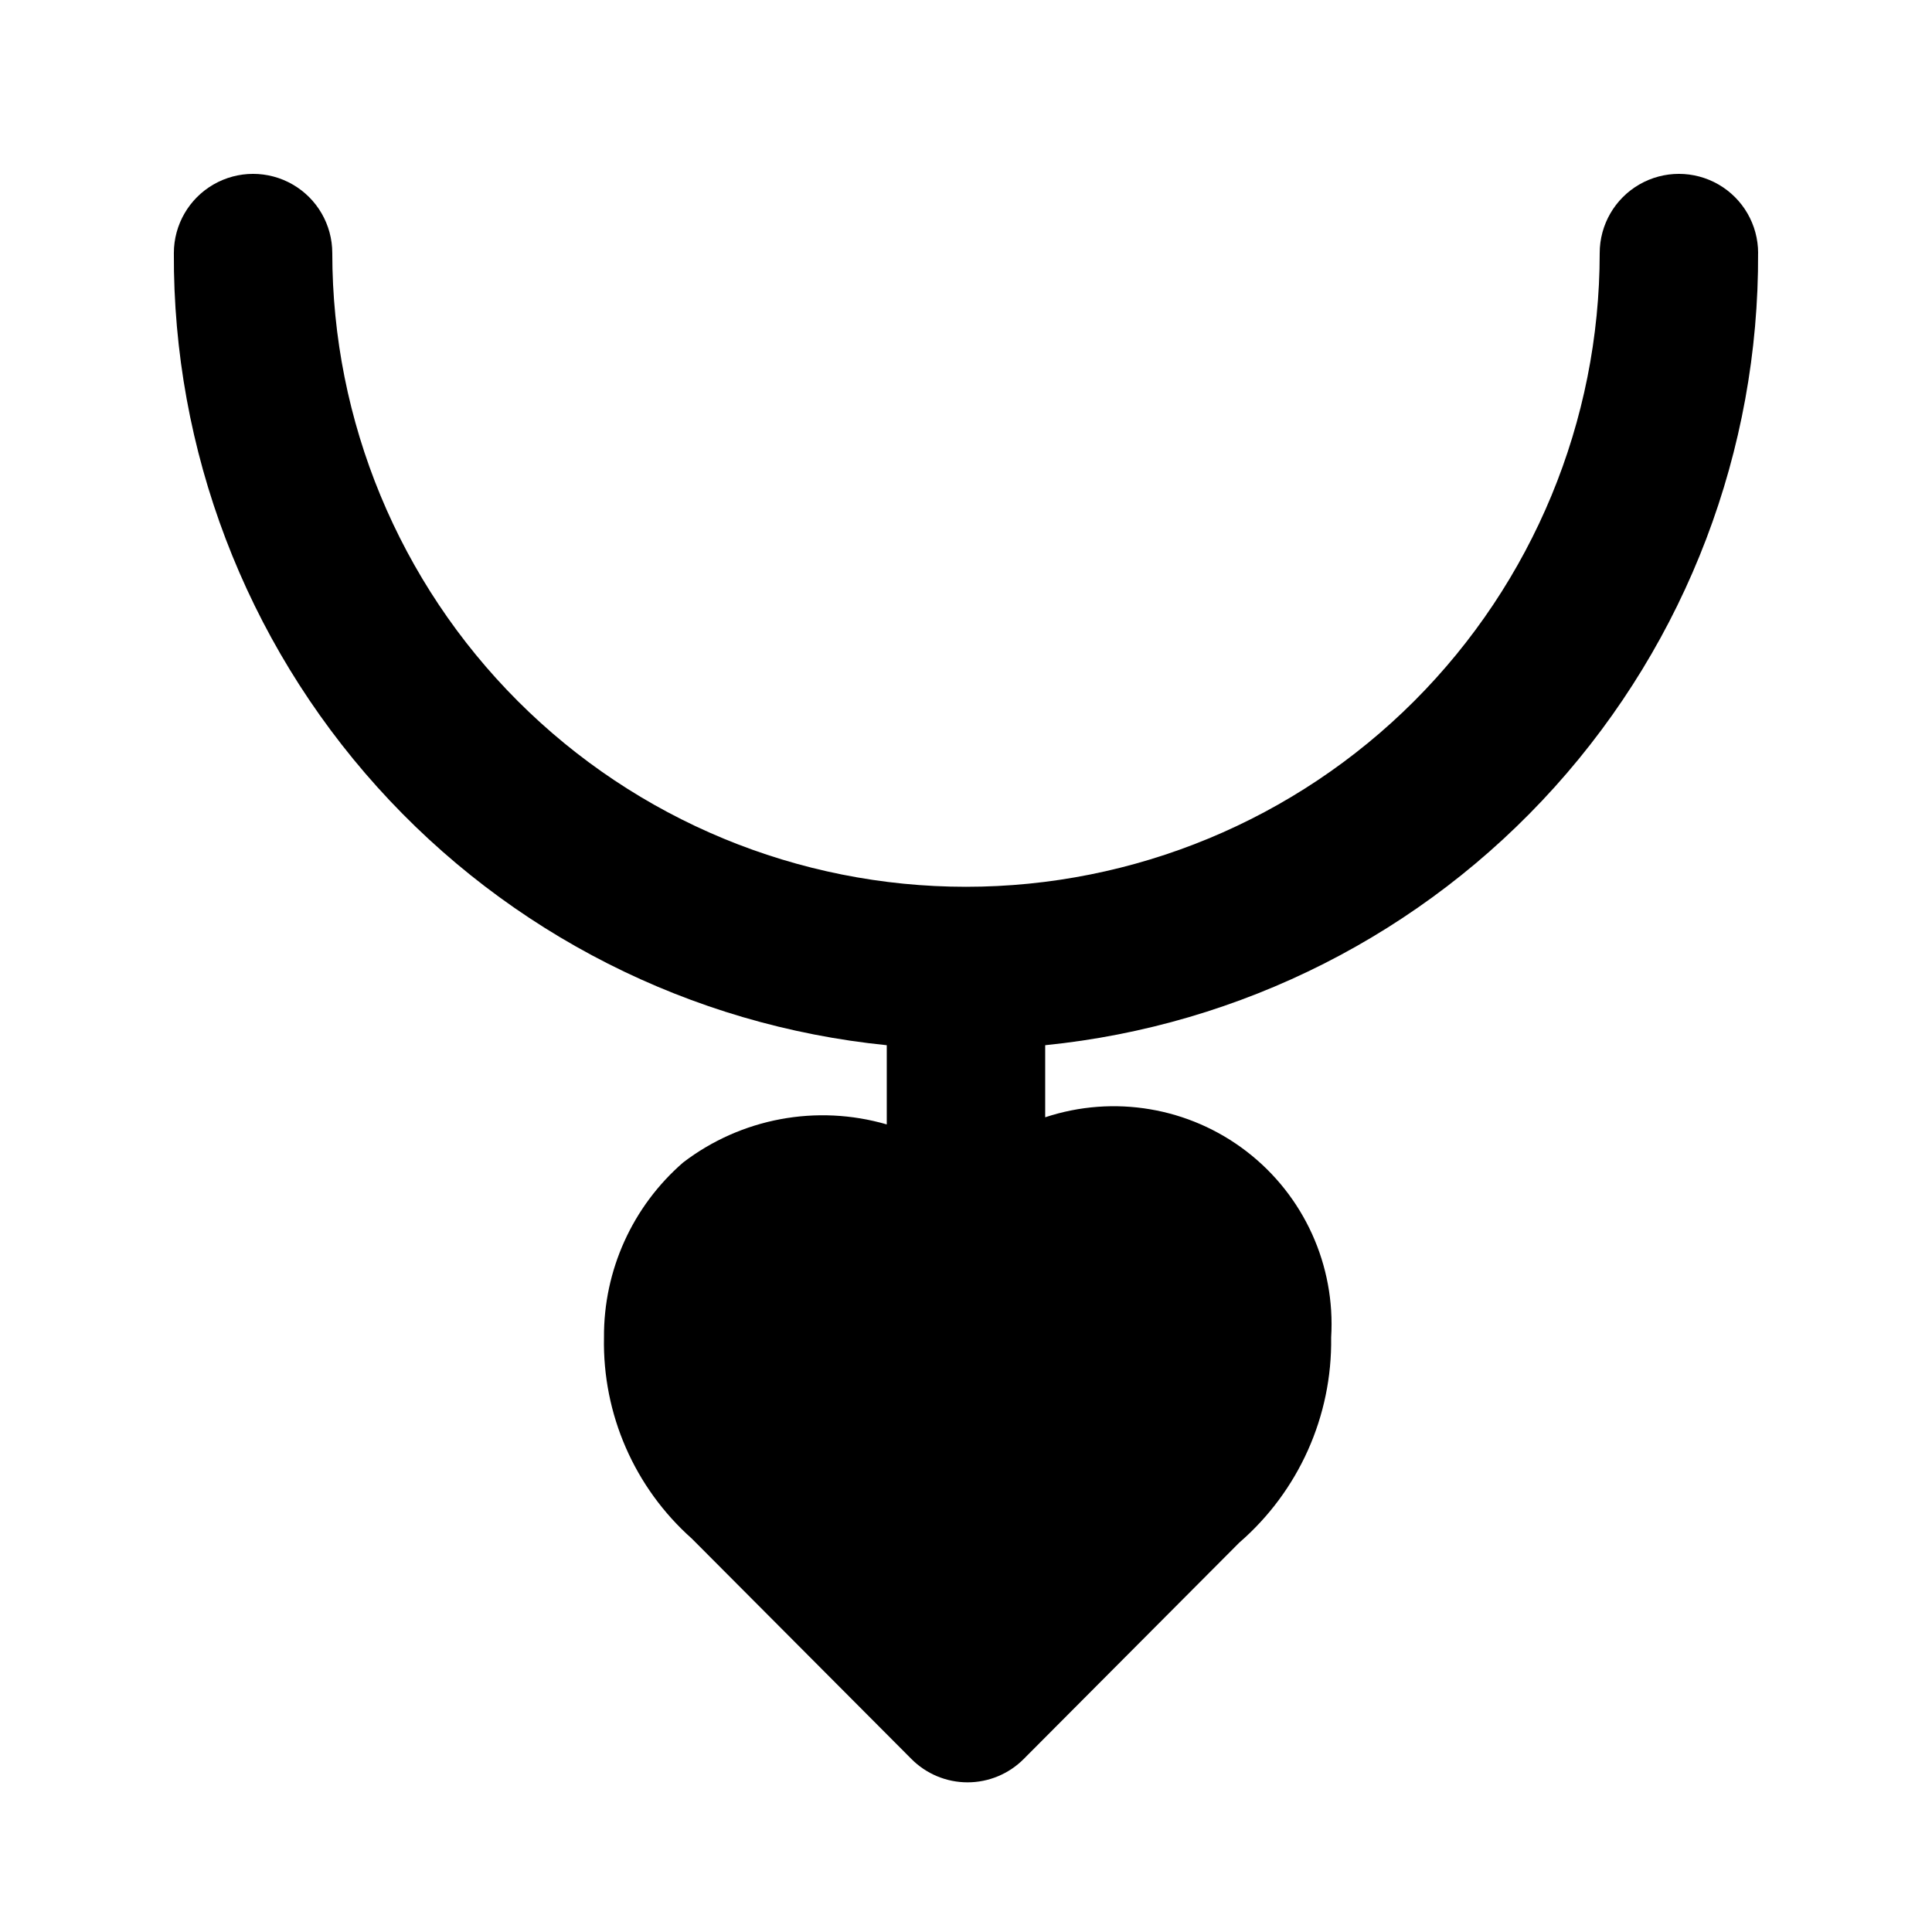 <?xml version="1.0" encoding="UTF-8"?>
<!-- Uploaded to: ICON Repo, www.iconrepo.com, Generator: ICON Repo Mixer Tools -->
<svg fill="#000000" width="800px" height="800px" version="1.1" viewBox="144 144 512 512" xmlns="http://www.w3.org/2000/svg">
 <path d="m609.92 211.07c0-7.5-4-14.43-10.496-18.18-6.492-3.75-14.496-3.75-20.992 0-6.492 3.75-10.496 10.68-10.496 18.18 0 44.539-17.691 87.254-49.188 118.75-31.492 31.492-74.207 49.188-118.75 49.188-44.543 0-87.258-17.695-118.75-49.188-31.496-31.496-49.188-74.211-49.188-118.75 0-7.5-4-14.43-10.496-18.18s-14.496-3.75-20.992 0c-6.496 3.75-10.496 10.68-10.496 18.18-0.262 52.223 18.949 102.66 53.887 141.48 34.934 38.816 83.082 63.219 135.04 68.441v20.992c-18.562-5.398-38.586-1.66-53.949 10.074-13.441 11.656-21.109 28.605-20.992 46.395-0.41 20.324 8.105 39.809 23.301 53.316l58.148 58.359c3.941 3.973 9.305 6.211 14.902 6.211 5.598 0 10.965-2.238 14.906-6.211l57.098-57.309c15.746-13.637 24.66-33.539 24.352-54.367 1.18-19.133-7.211-37.605-22.398-49.301-15.188-11.695-35.188-15.09-53.383-9.059v-19.102c51.957-5.223 100.11-29.625 135.04-68.441 34.934-38.816 54.145-89.258 53.883-141.48z"/>
</svg>